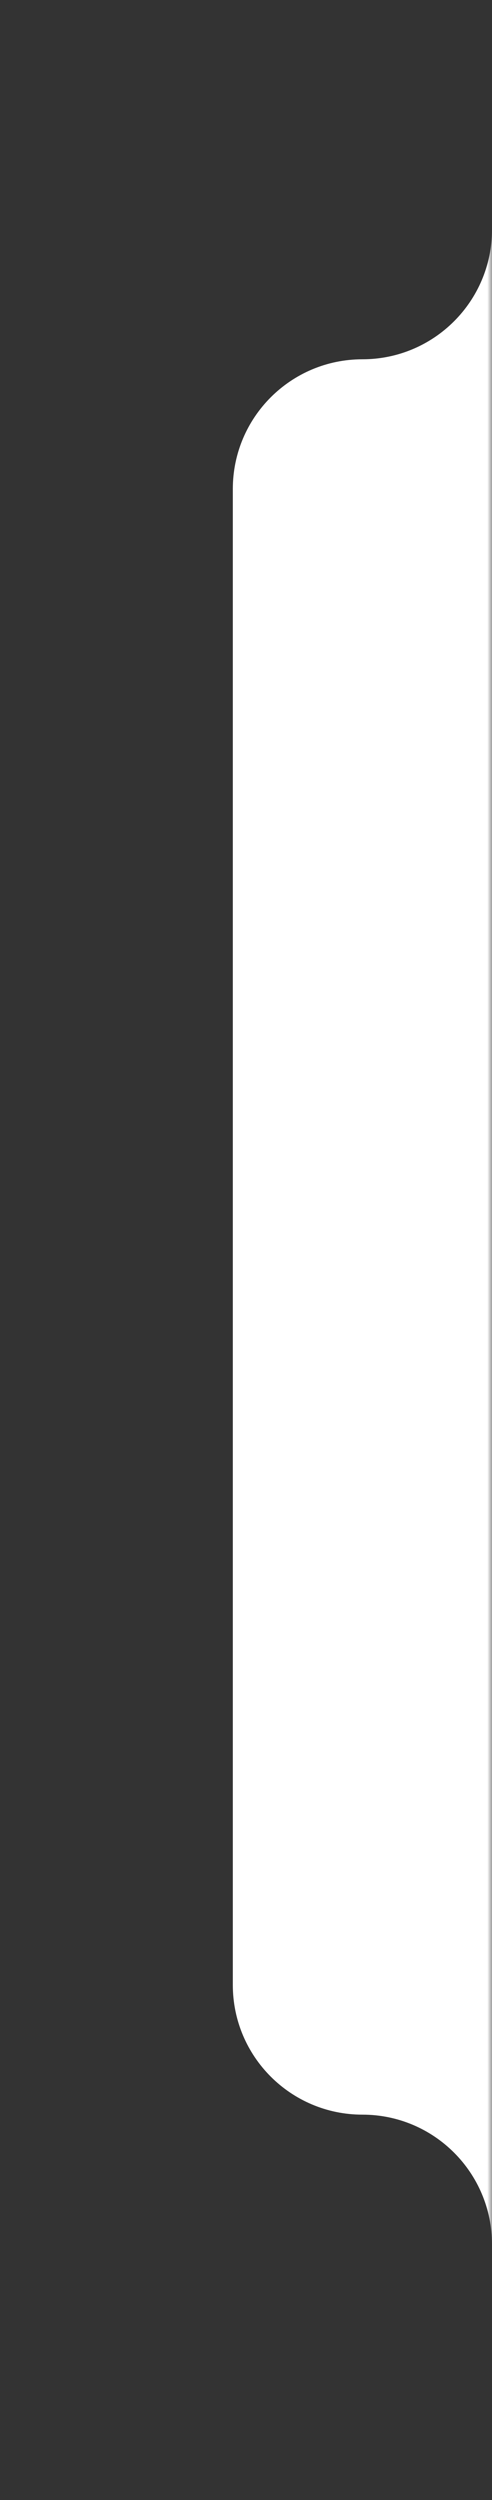 <svg xmlns="http://www.w3.org/2000/svg" width="52" height="264" viewBox="0 0 52 264" fill="none"><rect x="0" y="0" width="52" height="264" fill="#333333" stroke="none"/><g clip-path="url(#clip0_761_14)"><mask id="mask0_761_14" style="mask-type:luminance" maskUnits="userSpaceOnUse" x="0" y="0" width="52" height="264"><path d="M0 0H52V264H0V0Z" fill="white"></path></mask><g mask="url(#mask0_761_14)"><path d="M52 357C52 370.255 41.255 381 28 381H52V357ZM-1364 381H-1235.1C-1248.35 381 -1259.1 370.255 -1259.1 357V267.781C-1259.1 254.526 -1269.84 243.781 -1283.1 243.781H-1340C-1353.25 243.781 -1364 233.036 -1364 219.781V381ZM52 24.244C52 31.808 45.868 37.94 38.304 37.94C30.739 37.94 24.608 44.072 24.607 51.637V209.604C24.607 217.168 30.739 223.301 38.304 223.301C45.868 223.301 52 229.433 52 236.997V24.244ZM28 -301C41.255 -301 52 -290.255 52 -277V-301H28ZM-1270.75 -301C-1260.73 -301 -1252.58 -293.003 -1252.33 -283.043L-1252.32 -282.092C-1252.06 -272.132 -1243.91 -264.135 -1233.89 -264.135H-754.504C-744.483 -264.135 -736.329 -272.132 -736.077 -282.092L-736.065 -283.043C-735.813 -293.003 -727.66 -301 -717.639 -301H-1270.75ZM-1364 -277C-1364 -290.255 -1353.25 -301 -1340 -301H-1364V-277Z" fill="white"></path></g></g><defs><clipPath id="clip0_761_14"><rect width="52" height="264" fill="white" transform="matrix(-1 0 0 1 52 0)"></rect></clipPath></defs></svg>